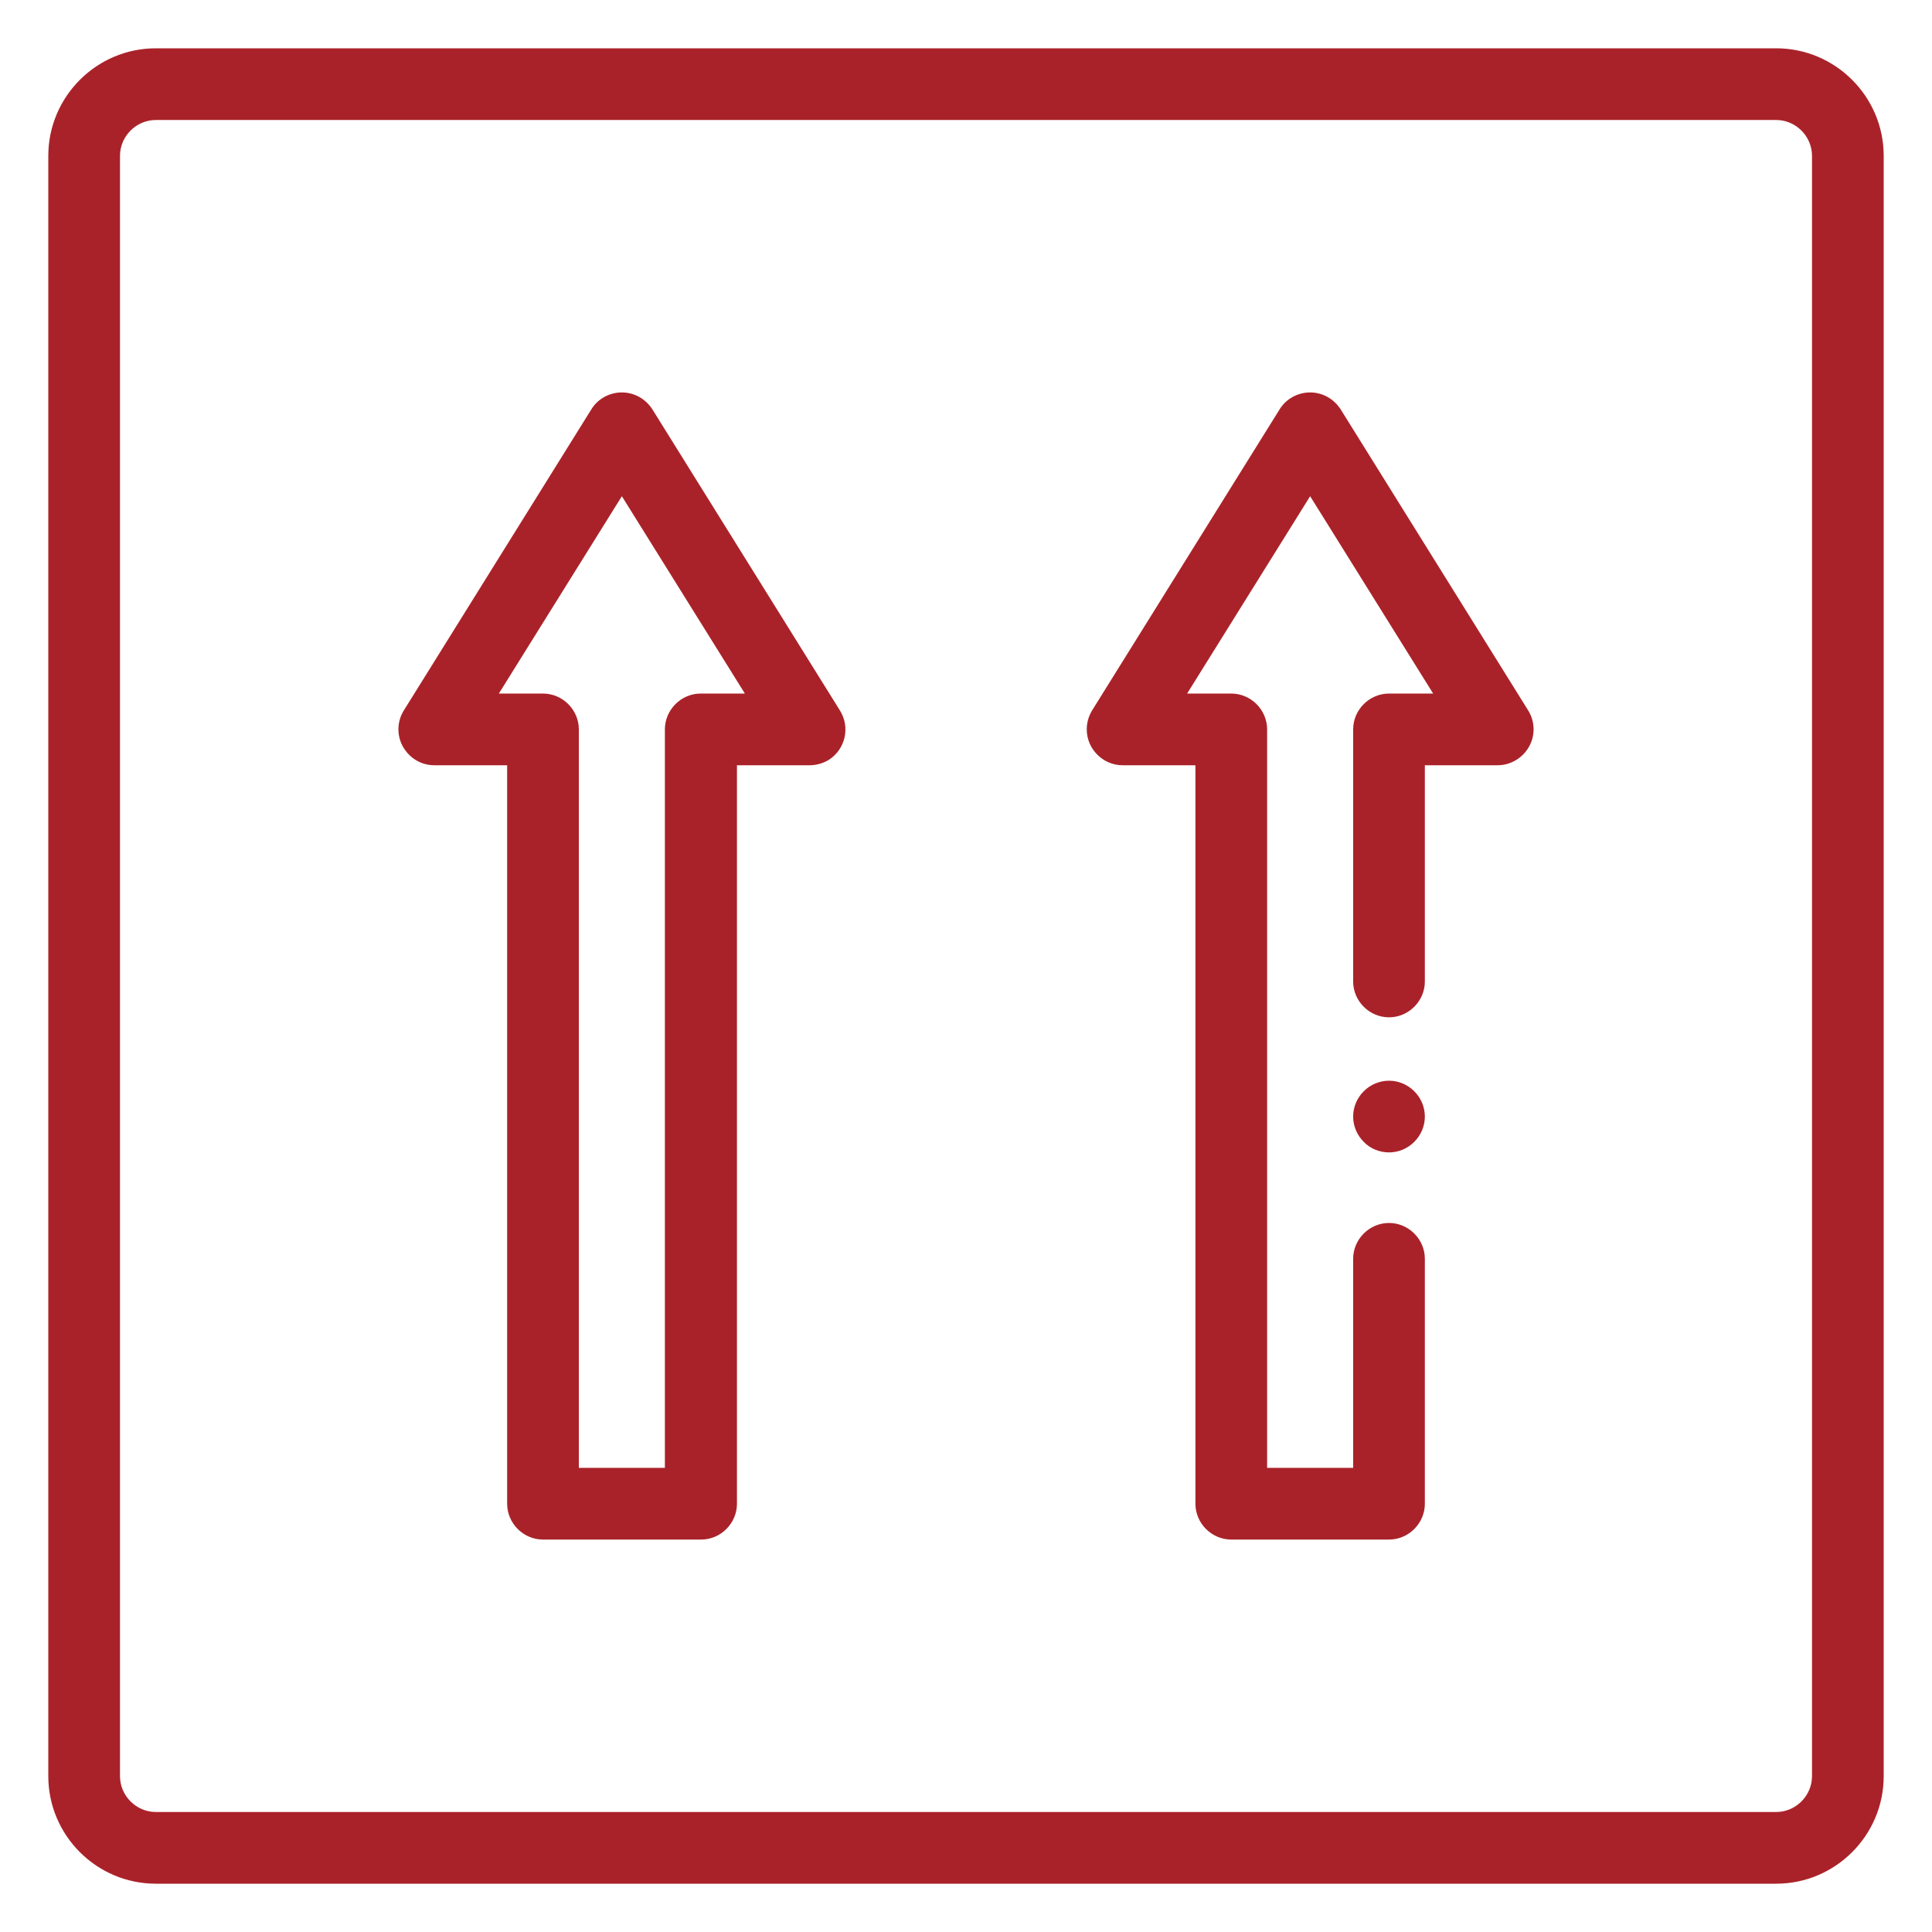 <?xml version="1.0" encoding="UTF-8"?><svg id="Capa_1" xmlns="http://www.w3.org/2000/svg" width="512" height="512" viewBox="0 0 512 512"><path d="M470.7,499.2H41.3c-15.7,0-28.5-12.8-28.5-28.5V41.3c0-15.7,12.8-28.5,28.5-28.5h429.4c15.7,0,28.5,12.8,28.5,28.5v429.4c0,15.7-12.8,28.5-28.5,28.5ZM41.3,31.8c-5.2,0-9.5,4.3-9.5,9.5v429.4c0,5.2,4.3,9.5,9.5,9.5h429.4c5.2,0,9.5-4.3,9.5-9.5V41.3c0-5.2-4.3-9.5-9.5-9.5H41.3Z" fill="#aa2229" stroke-width="0"/><path d="M185.7,408h-41.8c-5.2,0-9.5-4.3-9.5-9.5v-195.7h-19.3c-3.5,0-6.6-1.9-8.3-4.9-1.7-3-1.6-6.7.2-9.6l49.7-79.8c1.7-2.8,4.8-4.5,8.1-4.5,3.3,0,6.3,1.7,8.1,4.5l49.7,79.8c2.8,4.5,1.4,10.3-3,13.1-1.5.9-3.3,1.4-5,1.4h-19.3v195.7c0,5.2-4.3,9.5-9.5,9.5h0ZM153.4,389h22.8v-195.7c0-5.2,4.3-9.5,9.5-9.5h11.7l-32.6-52.3-32.6,52.3h11.7c5.2,0,9.5,4.3,9.5,9.5v195.7ZM368.1,305.4c-2.5,0-5-1-6.7-2.8-1.8-1.8-2.8-4.2-2.8-6.7s1-4.9,2.8-6.7c1.8-1.8,4.2-2.8,6.7-2.8,2.5,0,4.9,1,6.7,2.8,1.8,1.8,2.8,4.2,2.8,6.7s-1,4.9-2.8,6.7c-1.8,1.8-4.2,2.8-6.7,2.8Z" fill="#aa2229" stroke-width="0"/><path d="M368.1,408h-41.8c-5.2,0-9.5-4.3-9.5-9.5v-195.7h-19.3c-5.2,0-9.5-4.3-9.5-9.5,0-1.8.5-3.5,1.4-5l49.7-79.8c1.7-2.8,4.8-4.5,8.1-4.5,3.3,0,6.3,1.7,8.1,4.5l49.7,79.8c1.8,2.9,1.9,6.6.2,9.6-1.7,3-4.9,4.9-8.3,4.9h-19.3v57.3c0,5.2-4.3,9.5-9.5,9.5s-9.5-4.3-9.5-9.5v-66.8c0-5.2,4.3-9.5,9.5-9.5h11.7l-32.6-52.3-32.6,52.3h11.7c5.2,0,9.5,4.3,9.5,9.5v195.7h22.8v-55.4c0-5.2,4.3-9.5,9.5-9.5s9.5,4.3,9.5,9.5v64.9c0,5.2-4.3,9.5-9.5,9.5h0Z" fill="#aa2229" stroke-width="0"/></svg>